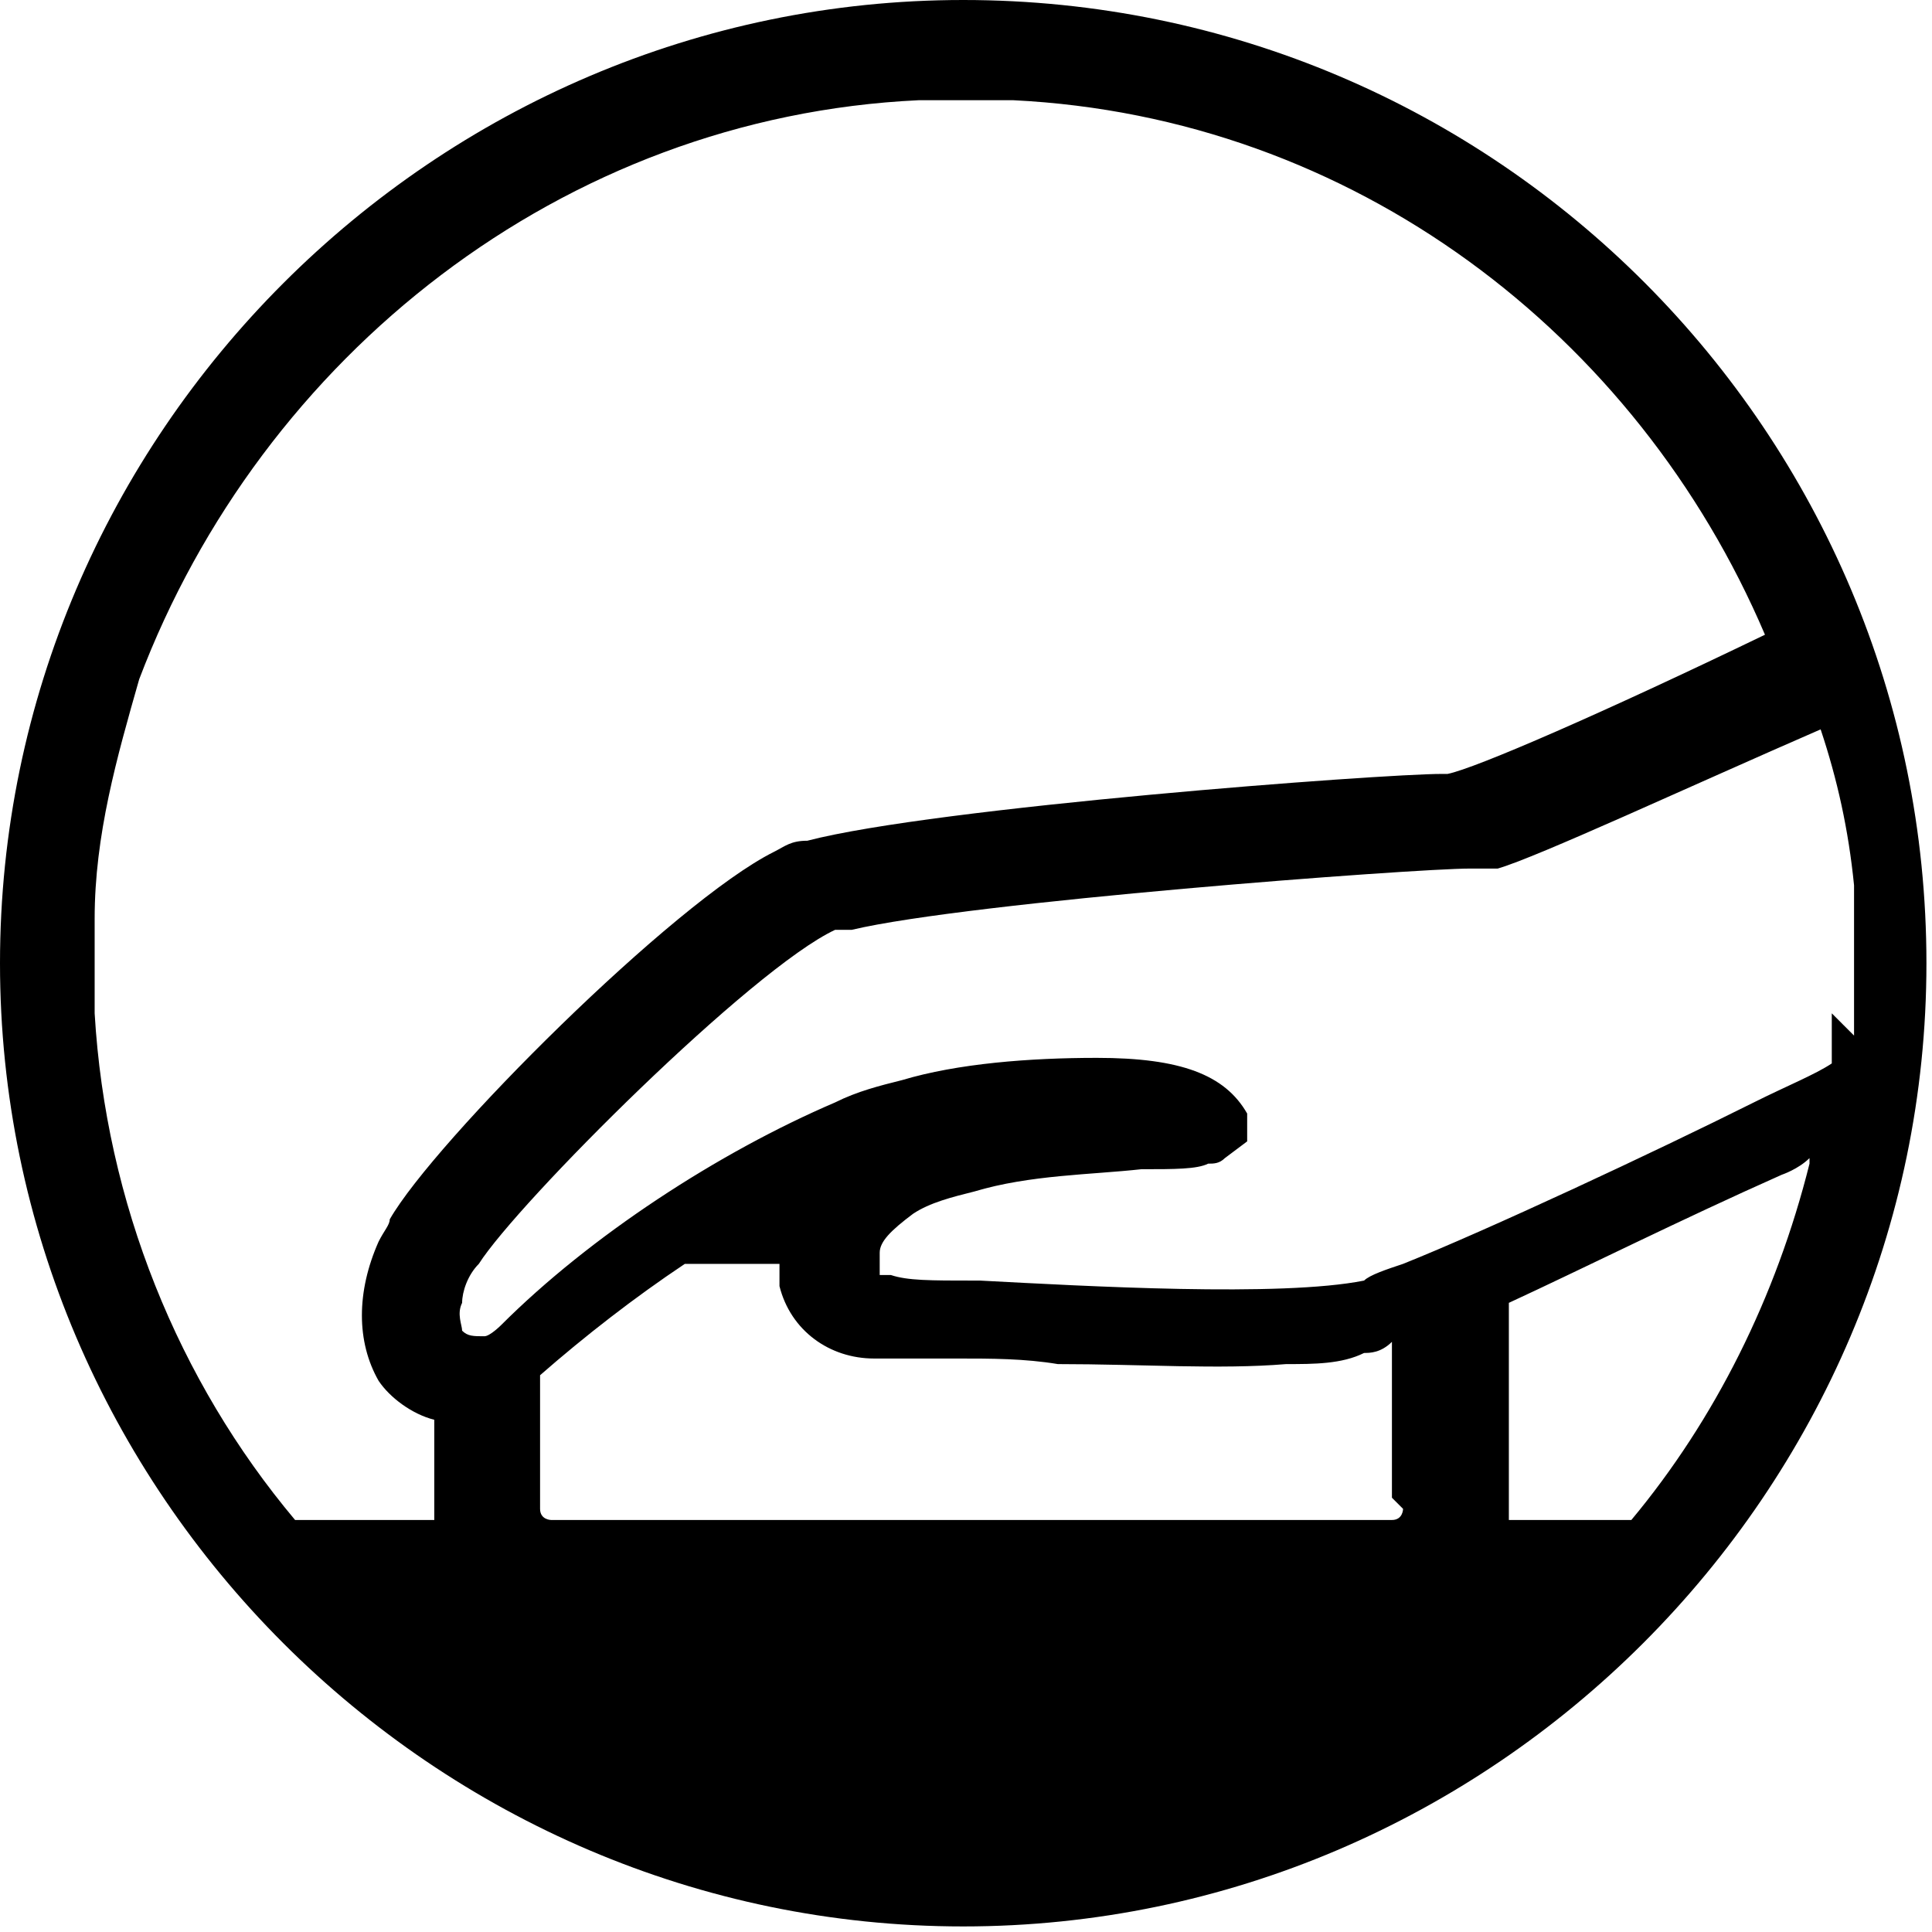 <?xml version="1.0" encoding="utf-8"?><svg xmlns="http://www.w3.org/2000/svg" xmlns:xlink="http://www.w3.org/1999/xlink" version="1.1" viewBox="0 0 34.7 34.7"><g><g id="Warstwa_1"><path d="M17.3,0h0C7.8,0,0,7.8,0,17.3s7.8,17.3,17.3,17.3,17.3-7.8,17.3-17.3S26.9,0,17.3,0ZM7.8,27.3h-2.5c-2.1-2.5-3.4-5.7-3.6-9.1,0,0,0-1.7,0-1.7,0-1.5.4-2.9.8-4.3C4.7,6.4,10.1,2.1,16.5,1.8h1.7c6.1.3,11.2,4.2,13.5,9.6,0,0,0,0,0,0,0,0,0,0,0,0-2.9,1.4-5.2,2.4-5.7,2.5h-.1c-1.1,0-9.1.6-11.4,1.2-.3,0-.4.1-.6.2-1.8.9-6.1,5.2-6.9,6.6,0,.1-.1.2-.2.4-.4.9-.4,1.8,0,2.5.2.3.6.6,1,.7v1.8c0,0,0,.1,0,.2h0s0,0,0,0ZM25.2,27.1c0,0,0,.2-.2.2h-15.1c0,0-.2,0-.2-.2v-2.4c.8-.7,1.7-1.4,2.6-2h1.7c0,.1,0,.3,0,.4.2.8.9,1.3,1.7,1.3.1,0,.4,0,.7,0,.2,0,.4,0,.6,0h.2c.6,0,1.2,0,1.8.1,1.5,0,2.9.1,4.1,0,.5,0,1,0,1.4-.2.1,0,.3,0,.5-.2h0s0,0,0,0v2.8ZM32.5,20.9c-.6,2.4-1.7,4.6-3.2,6.4h-2.2s0,0,0,0h0s0,0,0,0h0s0,0,0,0c0,0,0-.1,0-.2v-3.7h0c1.3-.6,3.1-1.5,4.9-2.3,0,0,.3-.1.5-.3,0,0,0,0,0,0,0,0,0,0,0,0ZM32.9,18.2c0,.3,0,.6,0,.9h0c-.3.2-.8.4-1.4.7-1.8.9-4.8,2.3-6.3,2.9,0,0,0,0,0,0,0,0,0,0,0,0h0c-.3.1-.6.2-.7.3-1.5.3-5,.1-6.9,0h-.1c-.8,0-1.2,0-1.5-.1h-.2s0-.2,0-.2c0,0,0-.1,0-.2,0-.2.2-.4.6-.7.3-.2.7-.3,1.1-.4,1-.3,2.1-.3,3-.4.6,0,1,0,1.2-.1.1,0,.2,0,.3-.1l.4-.3v-.5c-.4-.7-1.2-1-2.7-1-1.2,0-2.5.1-3.5.4-.4.1-.8.2-1.2.4-2.1.9-4.4,2.4-6,4,0,0-.2.2-.3.2-.2,0-.3,0-.4-.1,0-.1-.1-.3,0-.5,0-.2.1-.5.3-.7.7-1.1,4.9-5.3,6.4-6,0,0,.2,0,.3,0,2.1-.5,10.1-1.1,11.1-1.1.1,0,.3,0,.5,0h0c.7-.2,3.5-1.5,5.8-2.5.3.9.5,1.8.6,2.8,0,.3,0,.6,0,1v1.7h0Z" />
      
    </g>
    
  </g></svg>